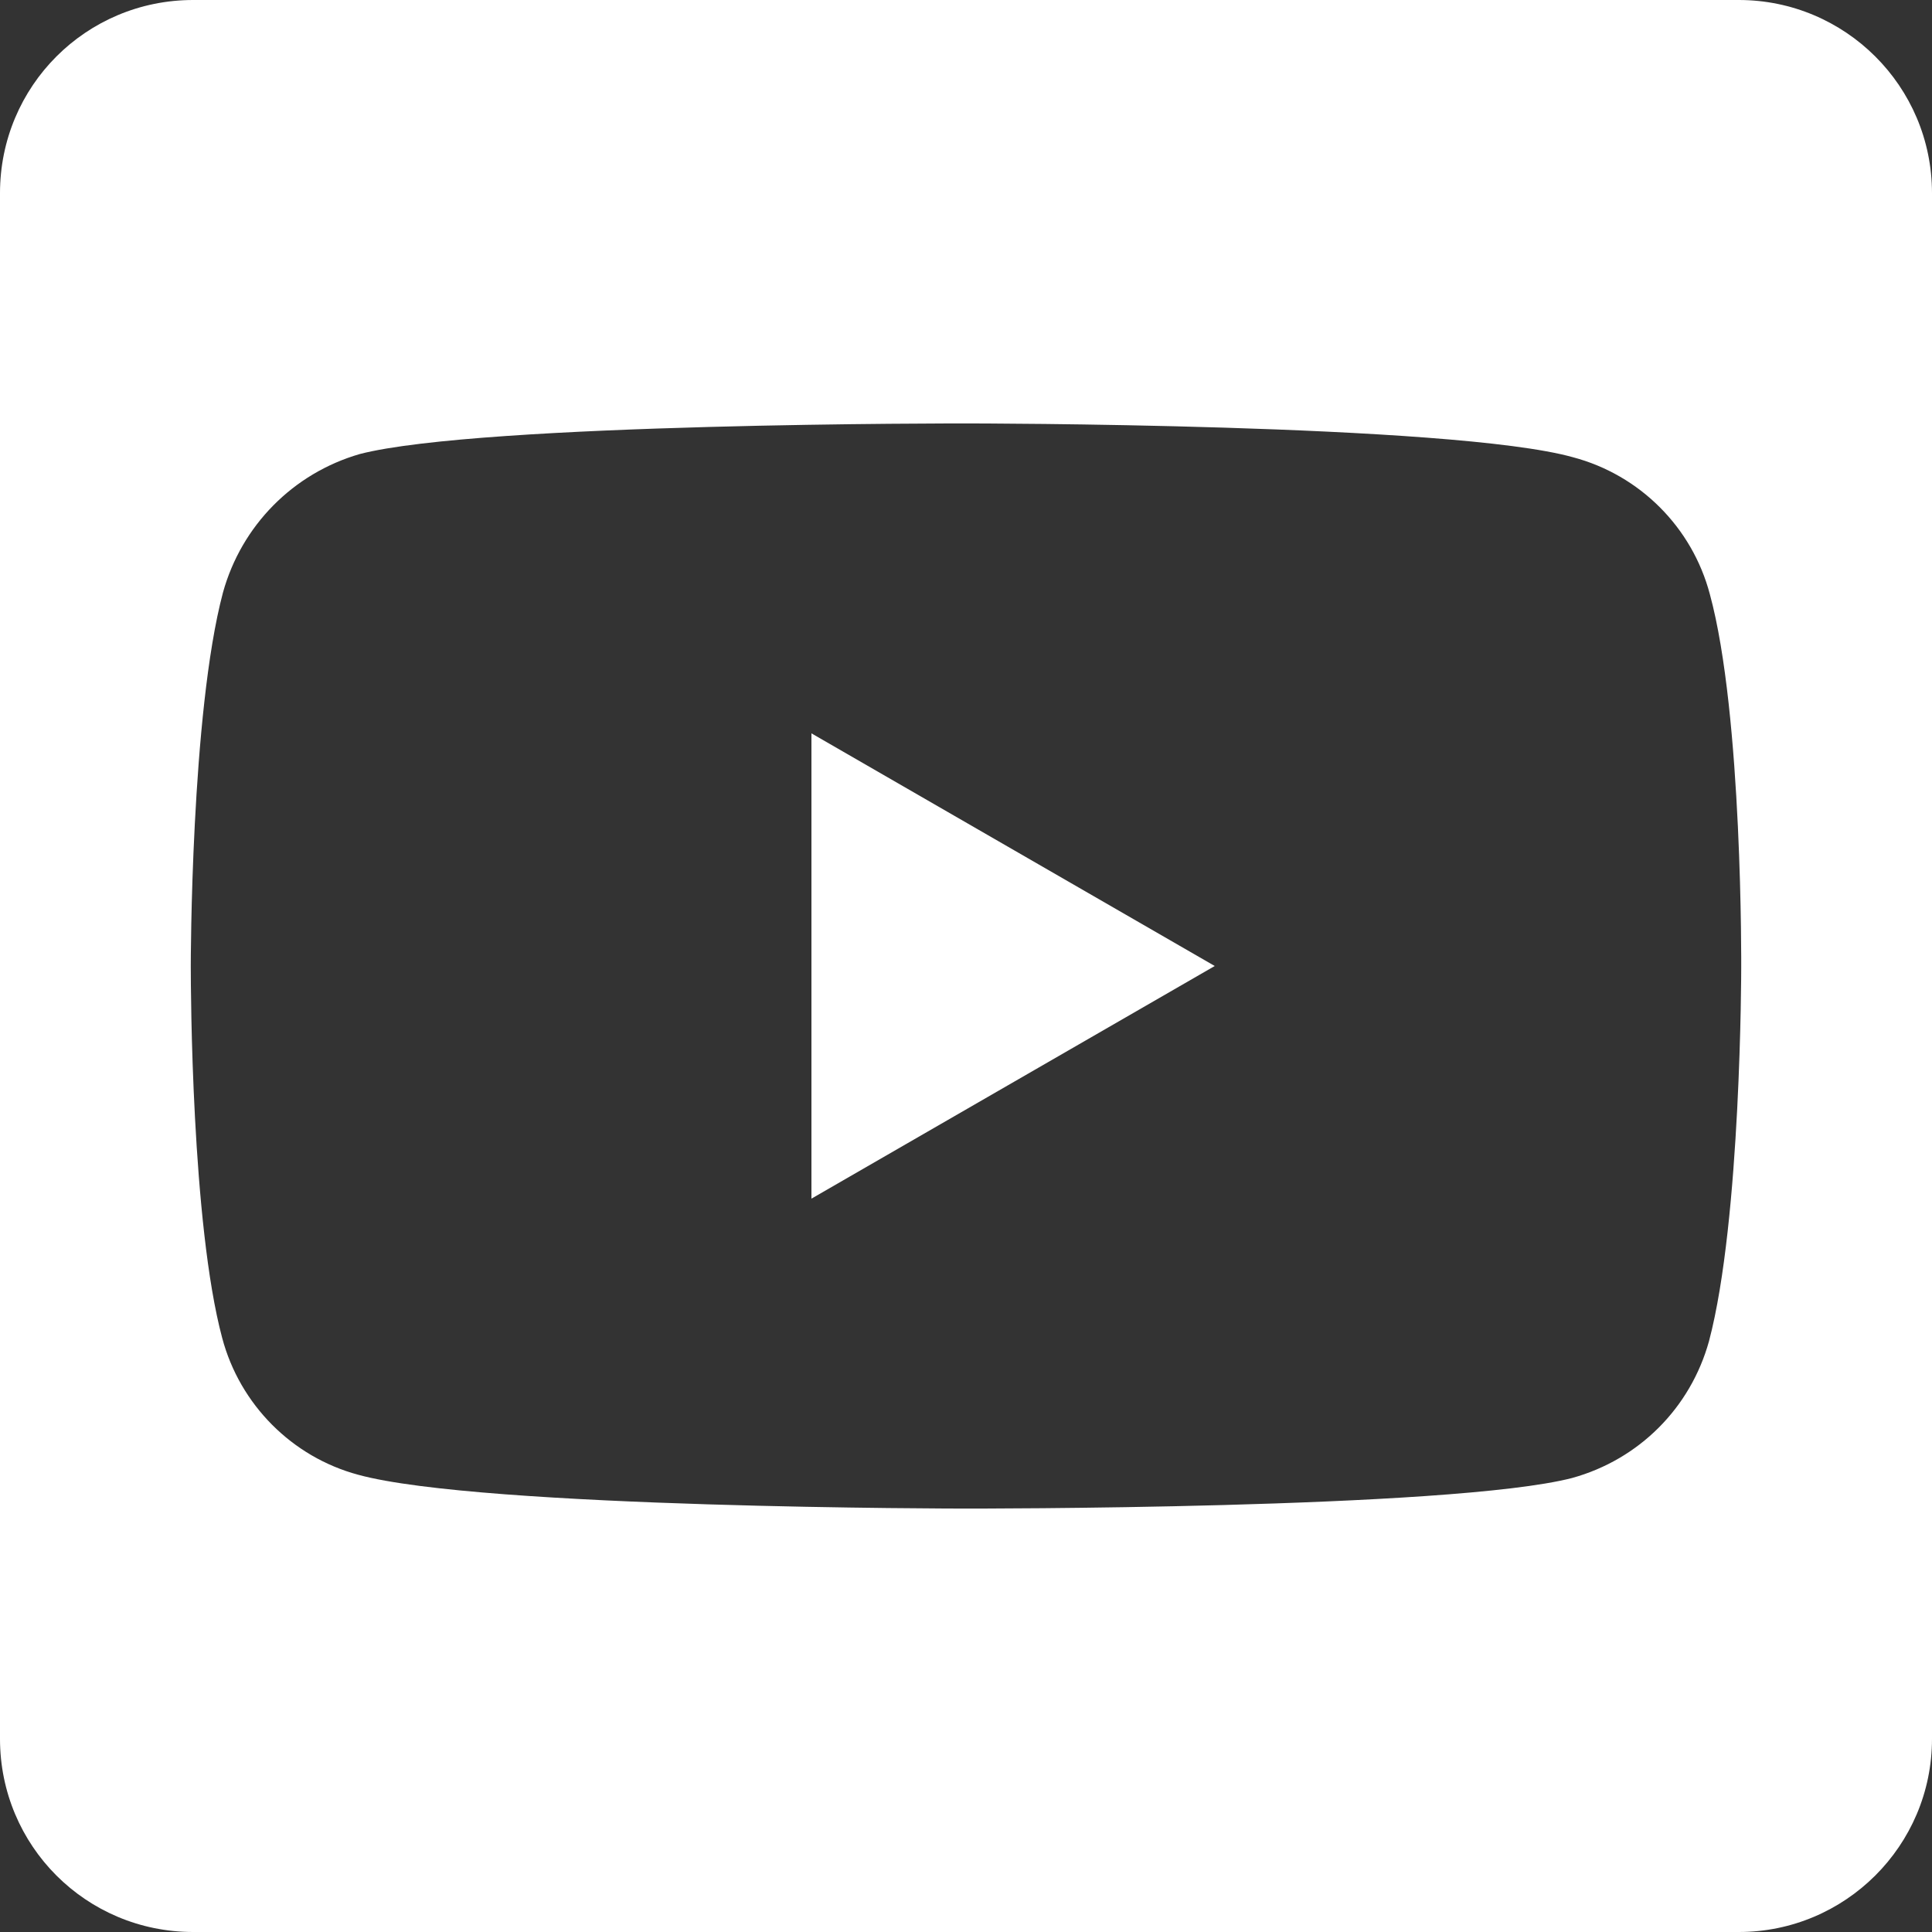 <?xml version="1.0" encoding="UTF-8"?>
<svg id="Calque_1" data-name="Calque 1" xmlns="http://www.w3.org/2000/svg" viewBox="0 0 24 24">
  <rect x="0" y="0" width="24" height="24" fill="#333333" stroke="none"/>
  <defs>
    <style>
      .cls-1 {
        fill: #fff;
      }
    </style>
  </defs>
  <path class="cls-1" d="M21.6,0H2.4C1.07,0,0,1.07,0,2.4v19.2c0,1.33,1.07,2.4,2.4,2.4h19.2c1.32,0,2.4-1.07,2.4-2.4V2.4c0-1.33-1.08-2.4-2.4-2.4ZM21.23,16.66c-.23.83-.87,1.47-1.7,1.7-1.51.39-7.54.38-7.54.38,0,0-6.01,0-7.54-.42-.82-.22-1.47-.87-1.69-1.7-.38-1.42-.39-4.33-.39-4.61v-.02s0-3.13.4-4.63c.23-.83.87-1.48,1.7-1.72,1.51-.39,7.54-.38,7.54-.38,0,0,6.03,0,7.53.42.83.22,1.48.87,1.7,1.7.41,1.5.39,4.65.39,4.65,0,0,0,3.12-.4,4.63Z"/>
  <polygon class="cls-1" points="10.08 9.11 15.09 12 10.08 14.89 10.08 9.11"/>
</svg>